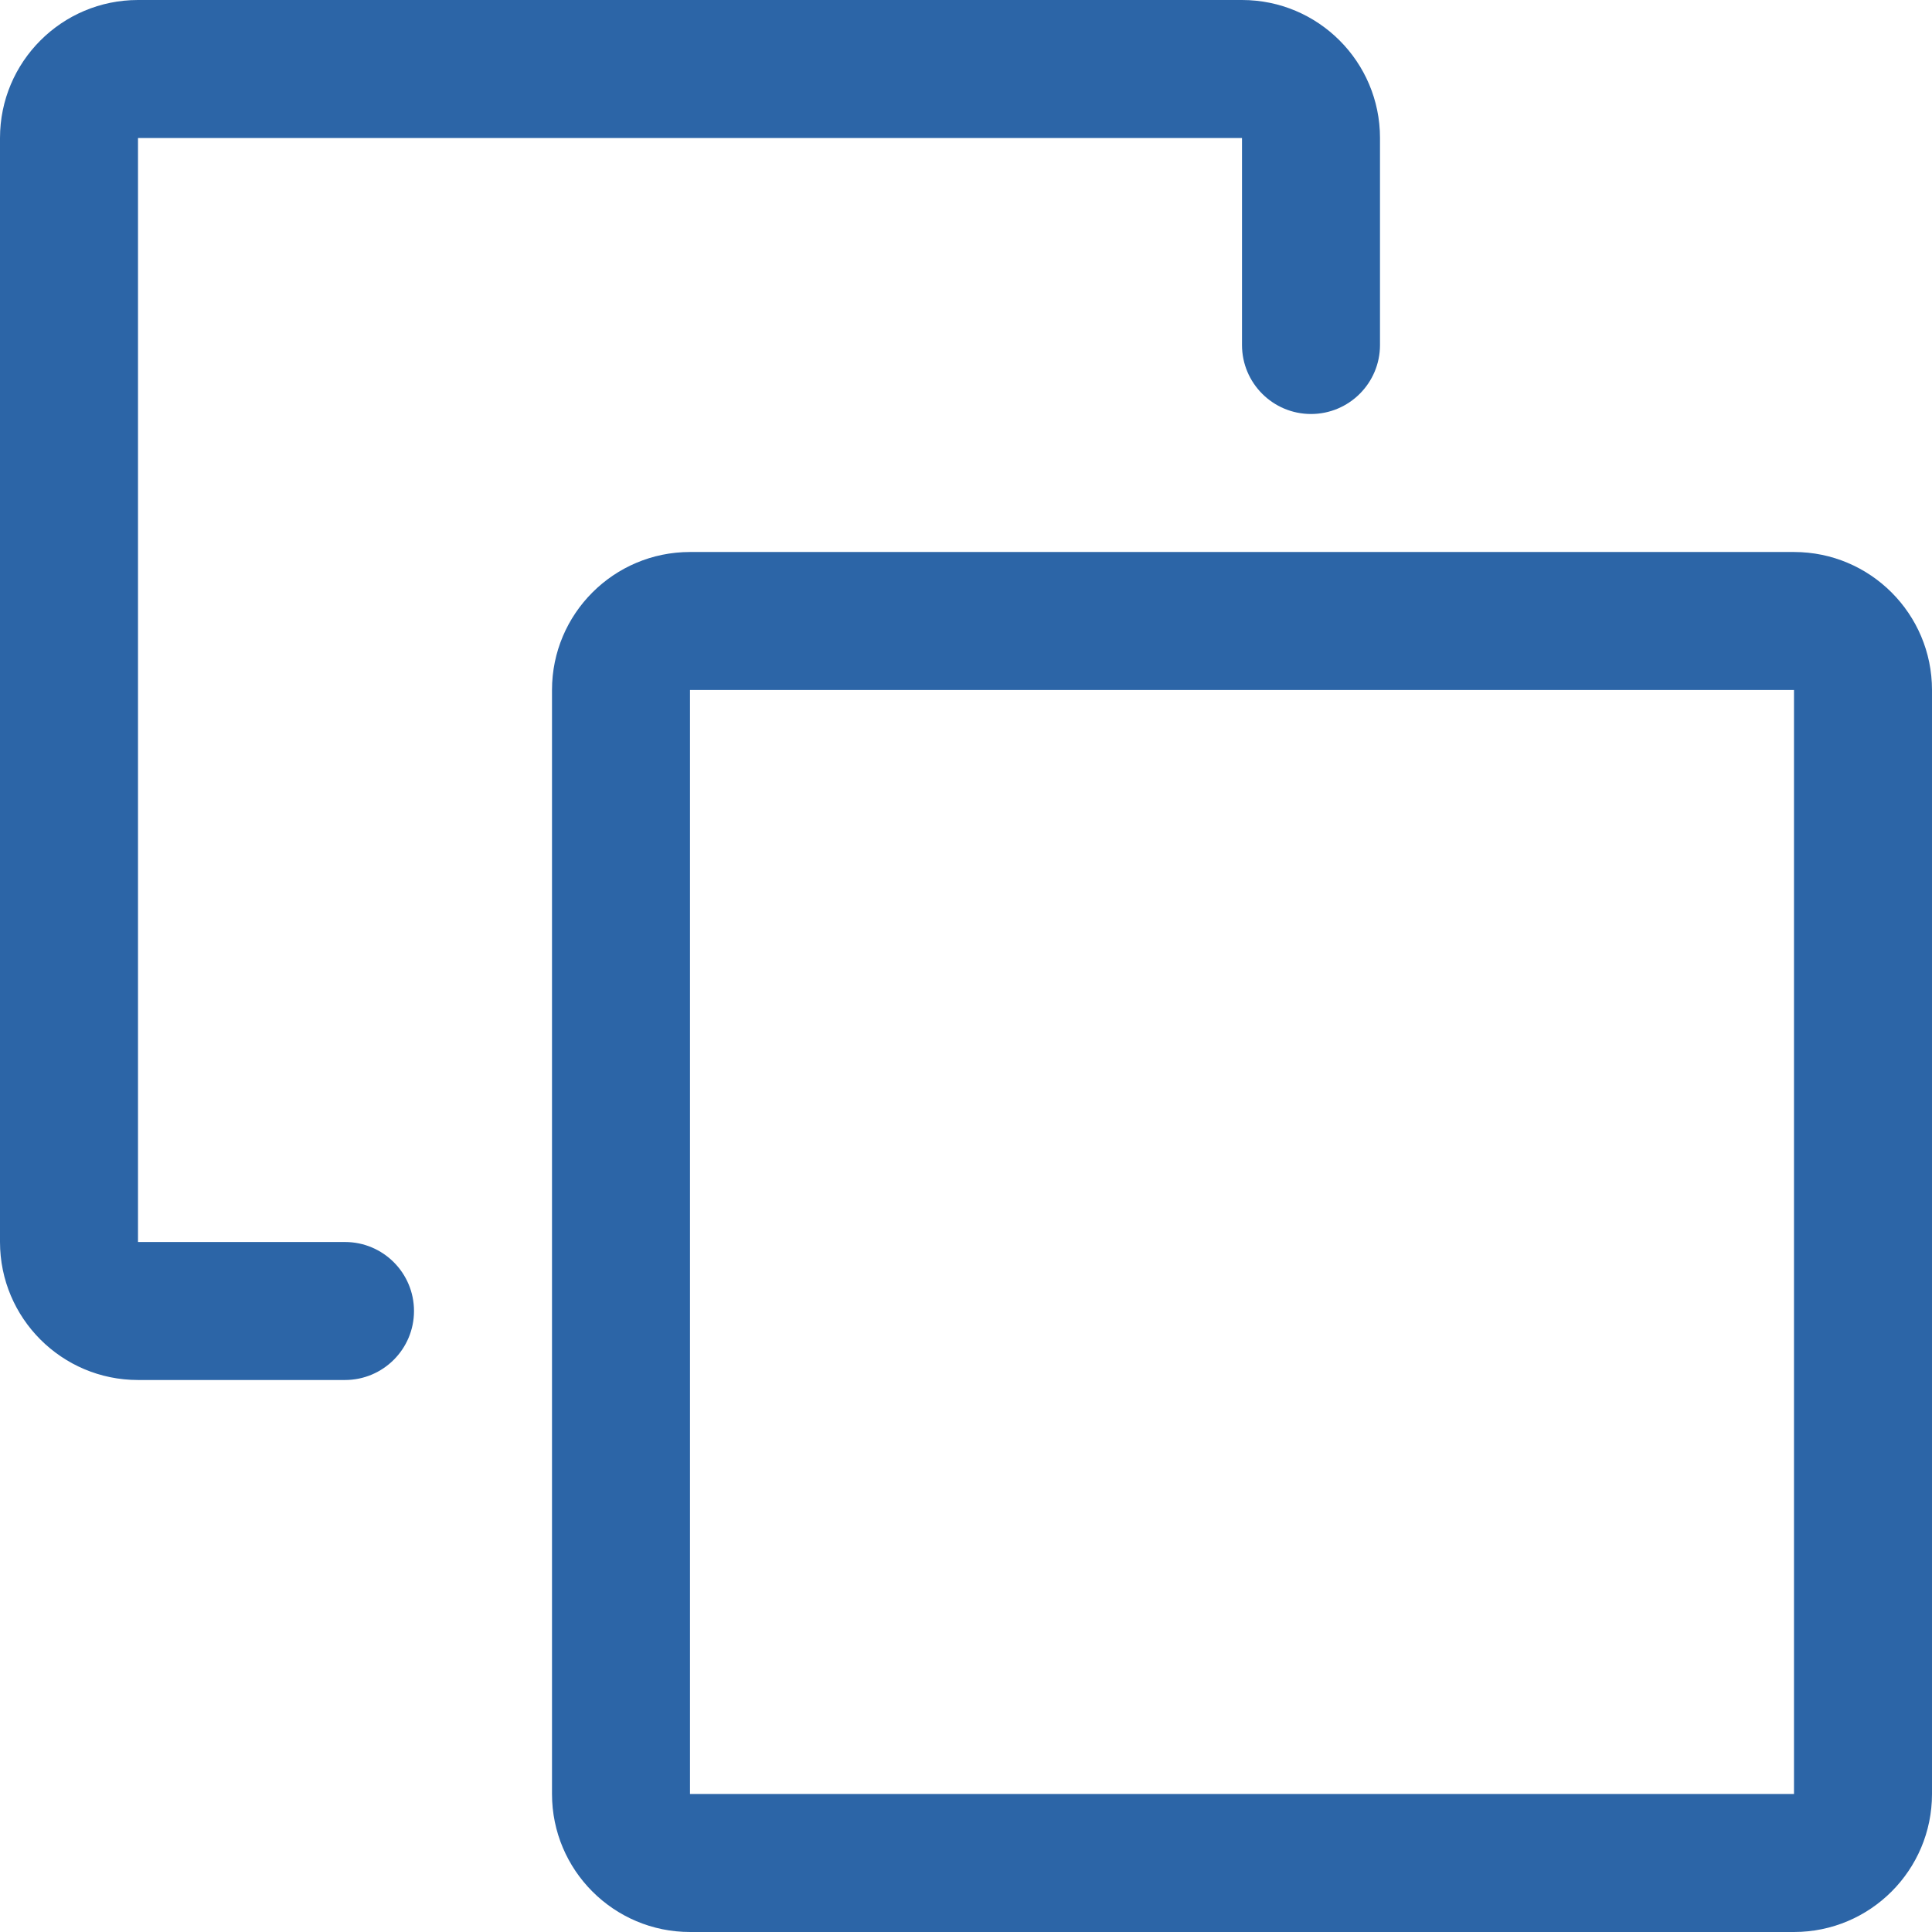 <svg xmlns="http://www.w3.org/2000/svg" width="14" height="14" viewBox="0 0 14 14">
    <g fill="none" fill-rule="evenodd">
        <g fill="#2C65A7" fill-rule="nonzero">
            <g>
                <g>
                    <g>
                        <path d="M13 4H5c-.552 0-1 .448-1 1v8c0 .552.448 1 1 1h8c.552 0 1-.448 1-1V5c0-.552-.448-1-1-1zm-8 9V5h8v8H5z" transform="translate(-473, -357) translate(171, 298) translate(20, 27) translate(282, 32)"/>
                        <path d="M2.5 9H1V1h8v1.5c0 .276.224.5.5.5s.5-.224.5-.5V1c0-.552-.448-1-1-1H1C.448 0 0 .448 0 1v8c0 .552.448 1 1 1h1.5c.276 0 .5-.224.5-.5S2.776 9 2.5 9z" transform="translate(-473, -357) translate(171, 298) translate(20, 27) translate(282, 32)"/>
                    </g>
                </g>
            </g>
        </g>
    </g>
</svg>
